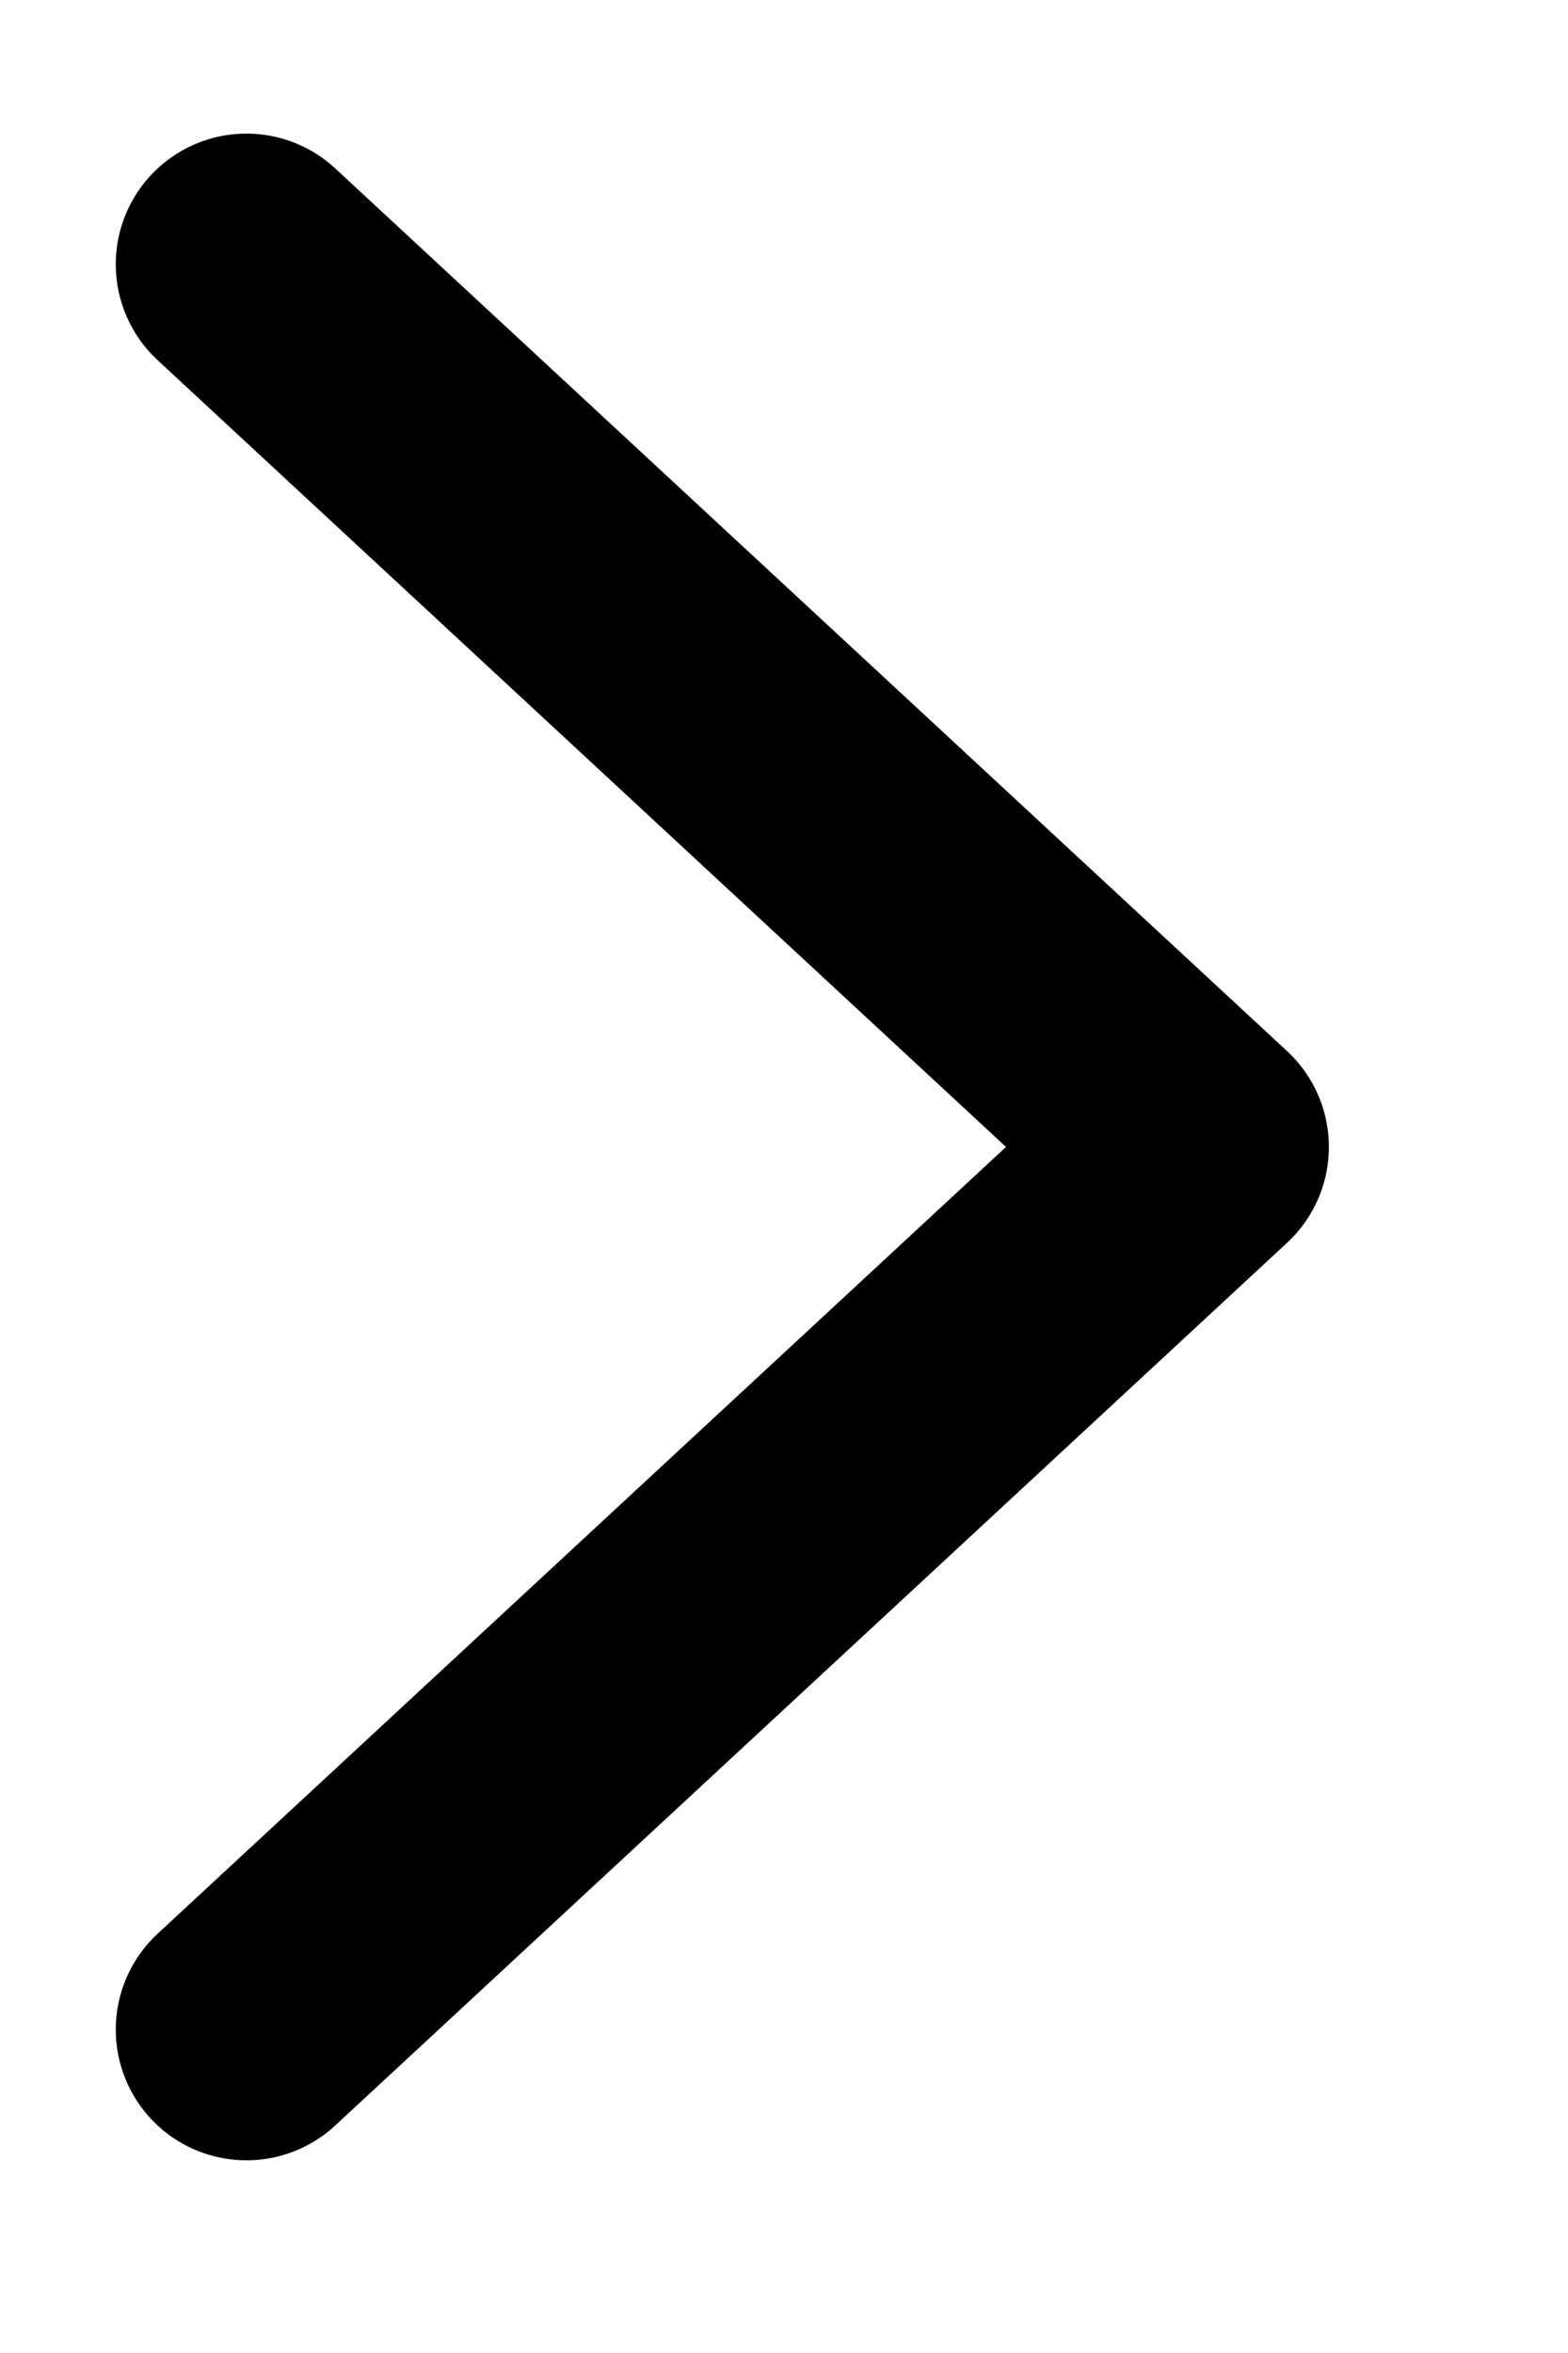 <svg fill="none" height="9" viewBox="0 0 6 9" width="6" xmlns="http://www.w3.org/2000/svg"><path d="m.943 1.011 3.642 3.376-3.642 3.376" stroke="#000000" stroke-linecap="round" stroke-linejoin="round" stroke-miterlimit="10"/></svg>
